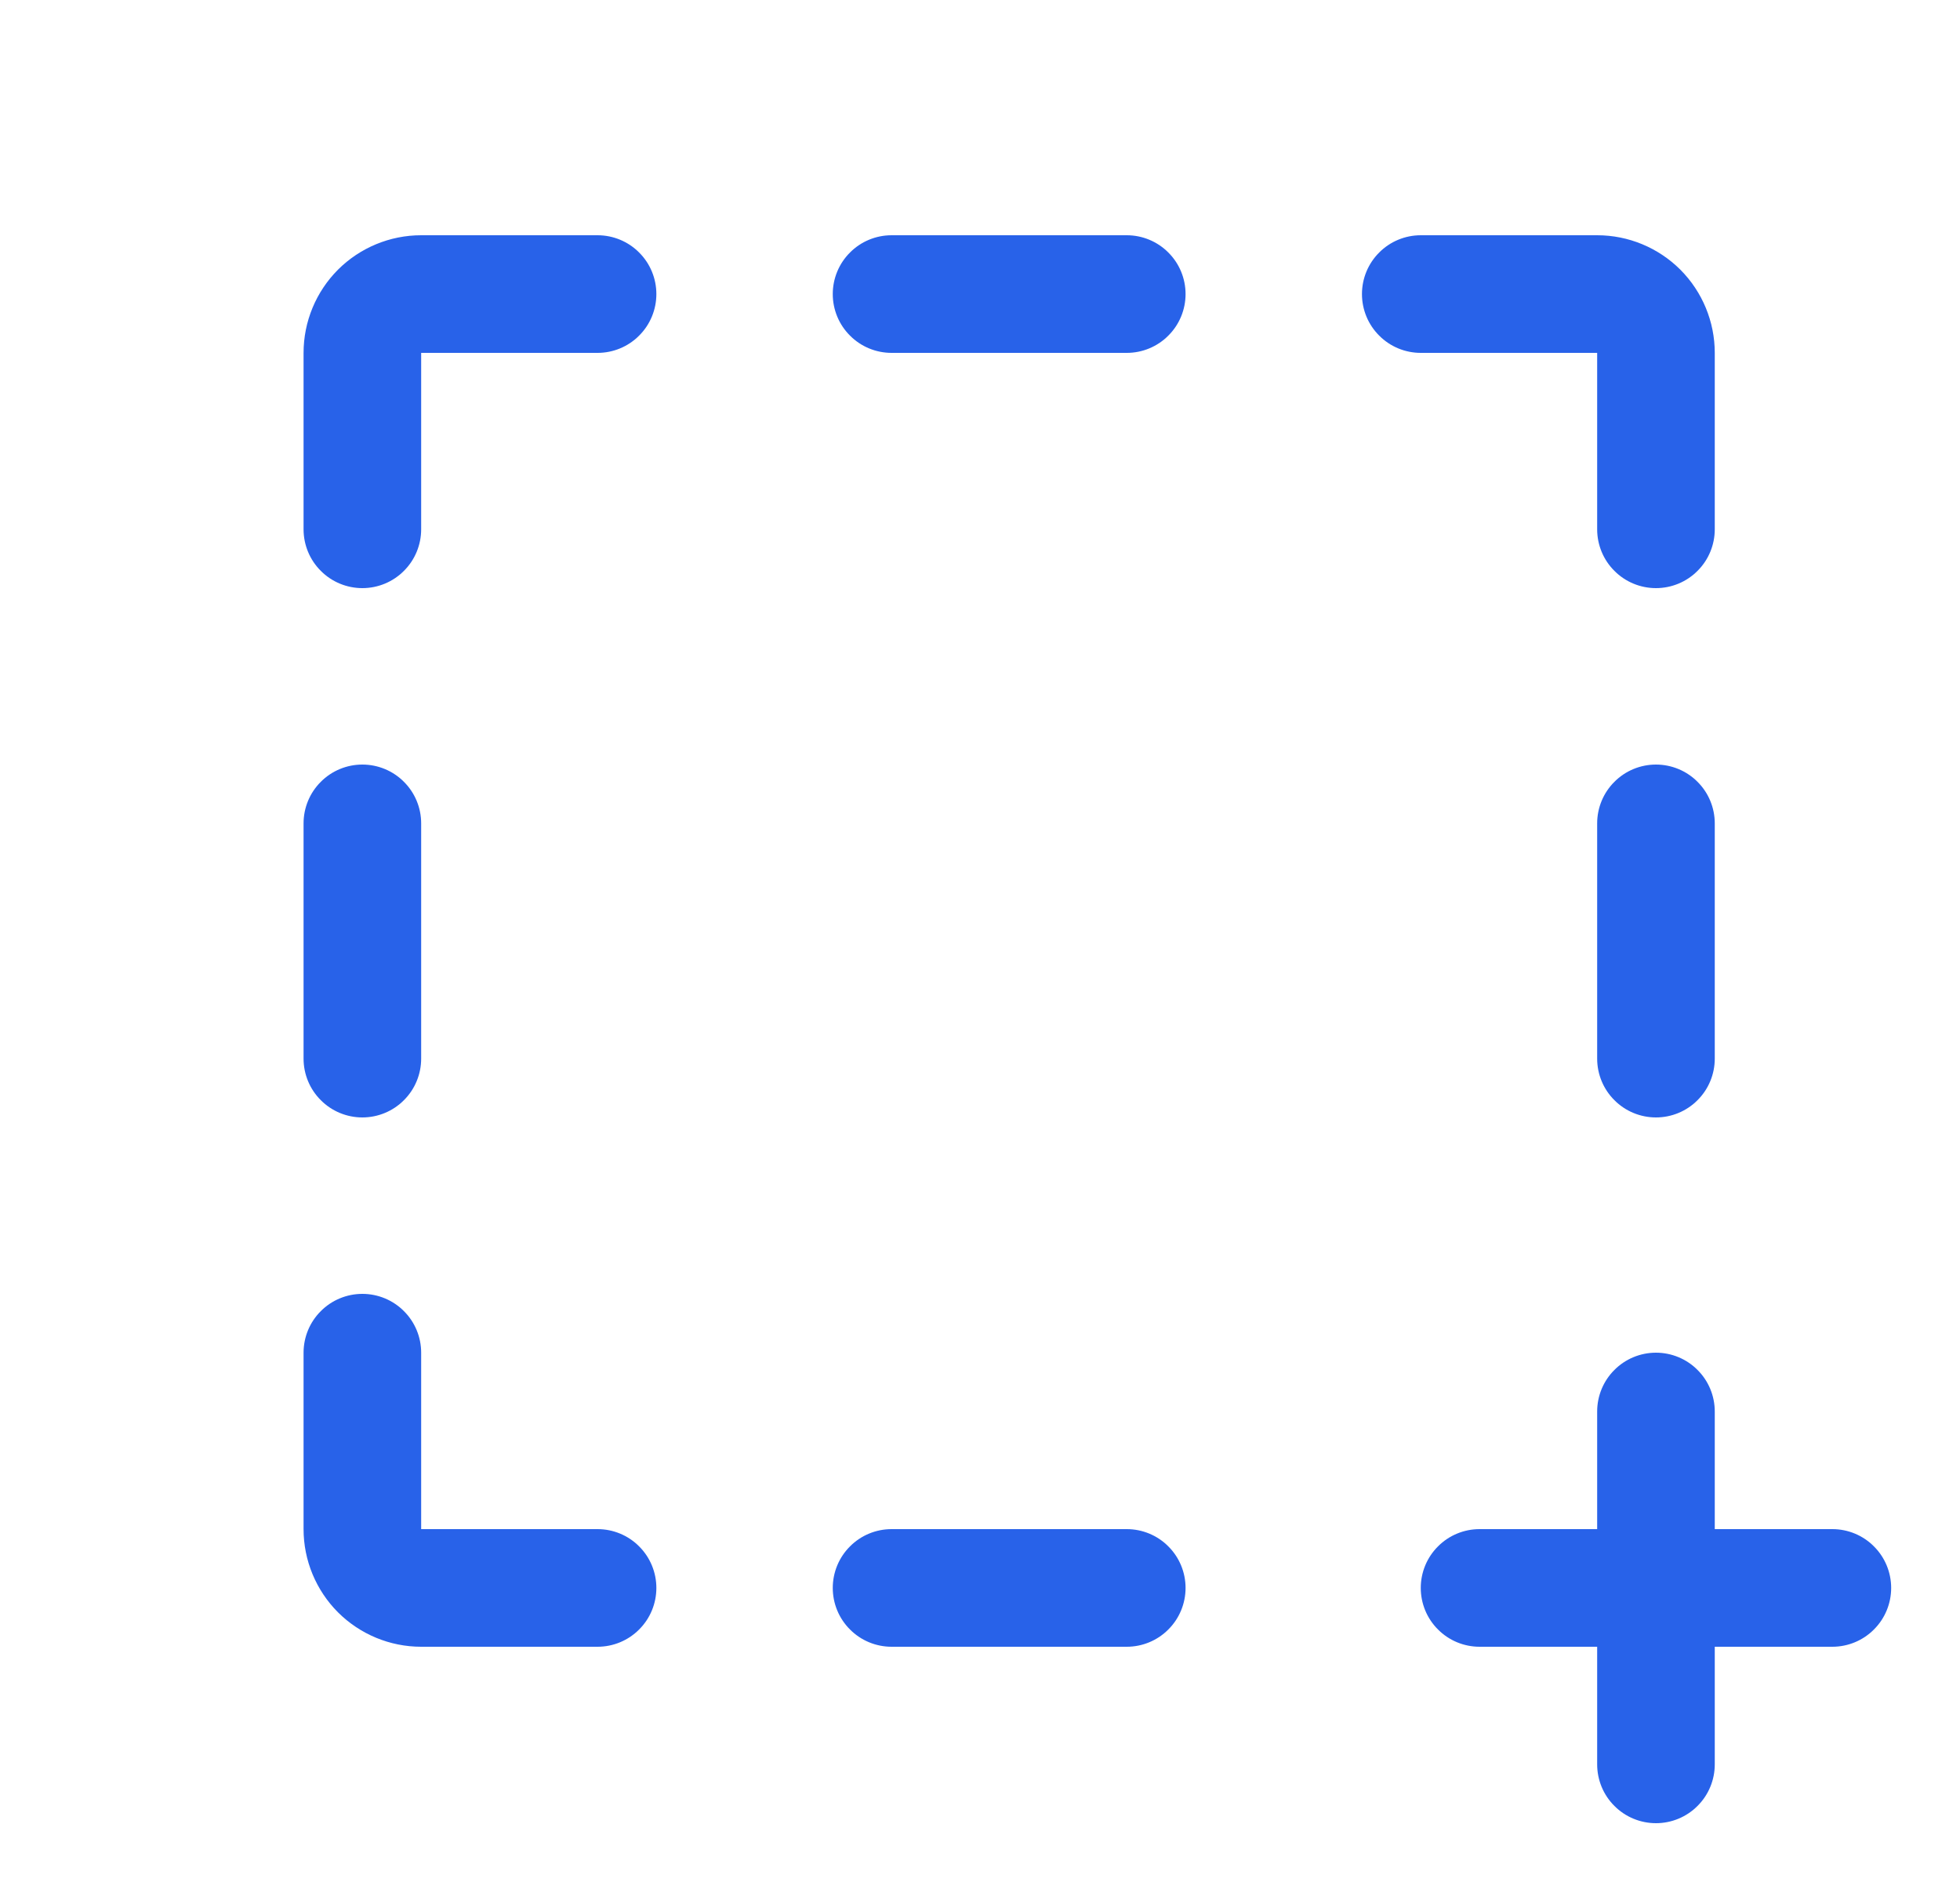 <svg width="25" height="24" viewBox="0 0 25 24" fill="none" xmlns="http://www.w3.org/2000/svg">
<path d="M15.122 3.75C15.122 3.949 15.043 4.14 14.902 4.28C14.762 4.421 14.571 4.5 14.372 4.5H11.372C11.173 4.5 10.982 4.421 10.842 4.28C10.701 4.14 10.622 3.949 10.622 3.75C10.622 3.551 10.701 3.36 10.842 3.22C10.982 3.079 11.173 3 11.372 3H14.372C14.571 3 14.762 3.079 14.902 3.22C15.043 3.36 15.122 3.551 15.122 3.75ZM14.372 19.5H11.372C11.173 19.5 10.982 19.579 10.842 19.72C10.701 19.86 10.622 20.051 10.622 20.25C10.622 20.449 10.701 20.64 10.842 20.78C10.982 20.921 11.173 21 11.372 21H14.372C14.571 21 14.762 20.921 14.902 20.78C15.043 20.64 15.122 20.449 15.122 20.25C15.122 20.051 15.043 19.86 14.902 19.72C14.762 19.579 14.571 19.5 14.372 19.5ZM20.372 4.5V6.75C20.372 6.949 20.451 7.14 20.592 7.28C20.732 7.421 20.923 7.5 21.122 7.5C21.321 7.5 21.512 7.421 21.652 7.28C21.793 7.14 21.872 6.949 21.872 6.75V4.5C21.872 4.102 21.714 3.721 21.433 3.439C21.151 3.158 20.77 3 20.372 3H18.122C17.923 3 17.732 3.079 17.592 3.22C17.451 3.36 17.372 3.551 17.372 3.75C17.372 3.949 17.451 4.14 17.592 4.28C17.732 4.421 17.923 4.5 18.122 4.5H20.372ZM21.122 9.75C20.923 9.75 20.732 9.829 20.592 9.97C20.451 10.11 20.372 10.301 20.372 10.5V13.5C20.372 13.699 20.451 13.89 20.592 14.03C20.732 14.171 20.923 14.25 21.122 14.25C21.321 14.25 21.512 14.171 21.652 14.03C21.793 13.89 21.872 13.699 21.872 13.5V10.5C21.872 10.301 21.793 10.11 21.652 9.97C21.512 9.829 21.321 9.75 21.122 9.75ZM4.622 14.25C4.821 14.25 5.012 14.171 5.152 14.03C5.293 13.89 5.372 13.699 5.372 13.5V10.5C5.372 10.301 5.293 10.11 5.152 9.97C5.012 9.829 4.821 9.75 4.622 9.75C4.423 9.75 4.232 9.829 4.092 9.97C3.951 10.11 3.872 10.301 3.872 10.5V13.5C3.872 13.699 3.951 13.89 4.092 14.03C4.232 14.171 4.423 14.25 4.622 14.25ZM7.622 19.5H5.372V17.25C5.372 17.051 5.293 16.86 5.152 16.72C5.012 16.579 4.821 16.5 4.622 16.5C4.423 16.5 4.232 16.579 4.092 16.72C3.951 16.86 3.872 17.051 3.872 17.25V19.5C3.872 19.898 4.03 20.279 4.311 20.561C4.593 20.842 4.974 21 5.372 21H7.622C7.821 21 8.012 20.921 8.152 20.78C8.293 20.64 8.372 20.449 8.372 20.25C8.372 20.051 8.293 19.86 8.152 19.72C8.012 19.579 7.821 19.5 7.622 19.5ZM7.622 3H5.372C4.974 3 4.593 3.158 4.311 3.439C4.03 3.721 3.872 4.102 3.872 4.5V6.75C3.872 6.949 3.951 7.14 4.092 7.28C4.232 7.421 4.423 7.5 4.622 7.5C4.821 7.5 5.012 7.421 5.152 7.28C5.293 7.14 5.372 6.949 5.372 6.75V4.5H7.622C7.821 4.5 8.012 4.421 8.152 4.28C8.293 4.14 8.372 3.949 8.372 3.75C8.372 3.551 8.293 3.36 8.152 3.22C8.012 3.079 7.821 3 7.622 3ZM23.372 19.5H21.872V18C21.872 17.801 21.793 17.61 21.652 17.47C21.512 17.329 21.321 17.25 21.122 17.25C20.923 17.25 20.732 17.329 20.592 17.47C20.451 17.61 20.372 17.801 20.372 18V19.5H18.872C18.673 19.5 18.482 19.579 18.342 19.72C18.201 19.86 18.122 20.051 18.122 20.25C18.122 20.449 18.201 20.64 18.342 20.78C18.482 20.921 18.673 21 18.872 21H20.372V22.5C20.372 22.699 20.451 22.89 20.592 23.03C20.732 23.171 20.923 23.25 21.122 23.25C21.321 23.25 21.512 23.171 21.652 23.03C21.793 22.89 21.872 22.699 21.872 22.5V21H23.372C23.571 21 23.762 20.921 23.902 20.78C24.043 20.64 24.122 20.449 24.122 20.25C24.122 20.051 24.043 19.86 23.902 19.72C23.762 19.579 23.571 19.5 23.372 19.5Z" fill="#2862E9"/>
</svg>
